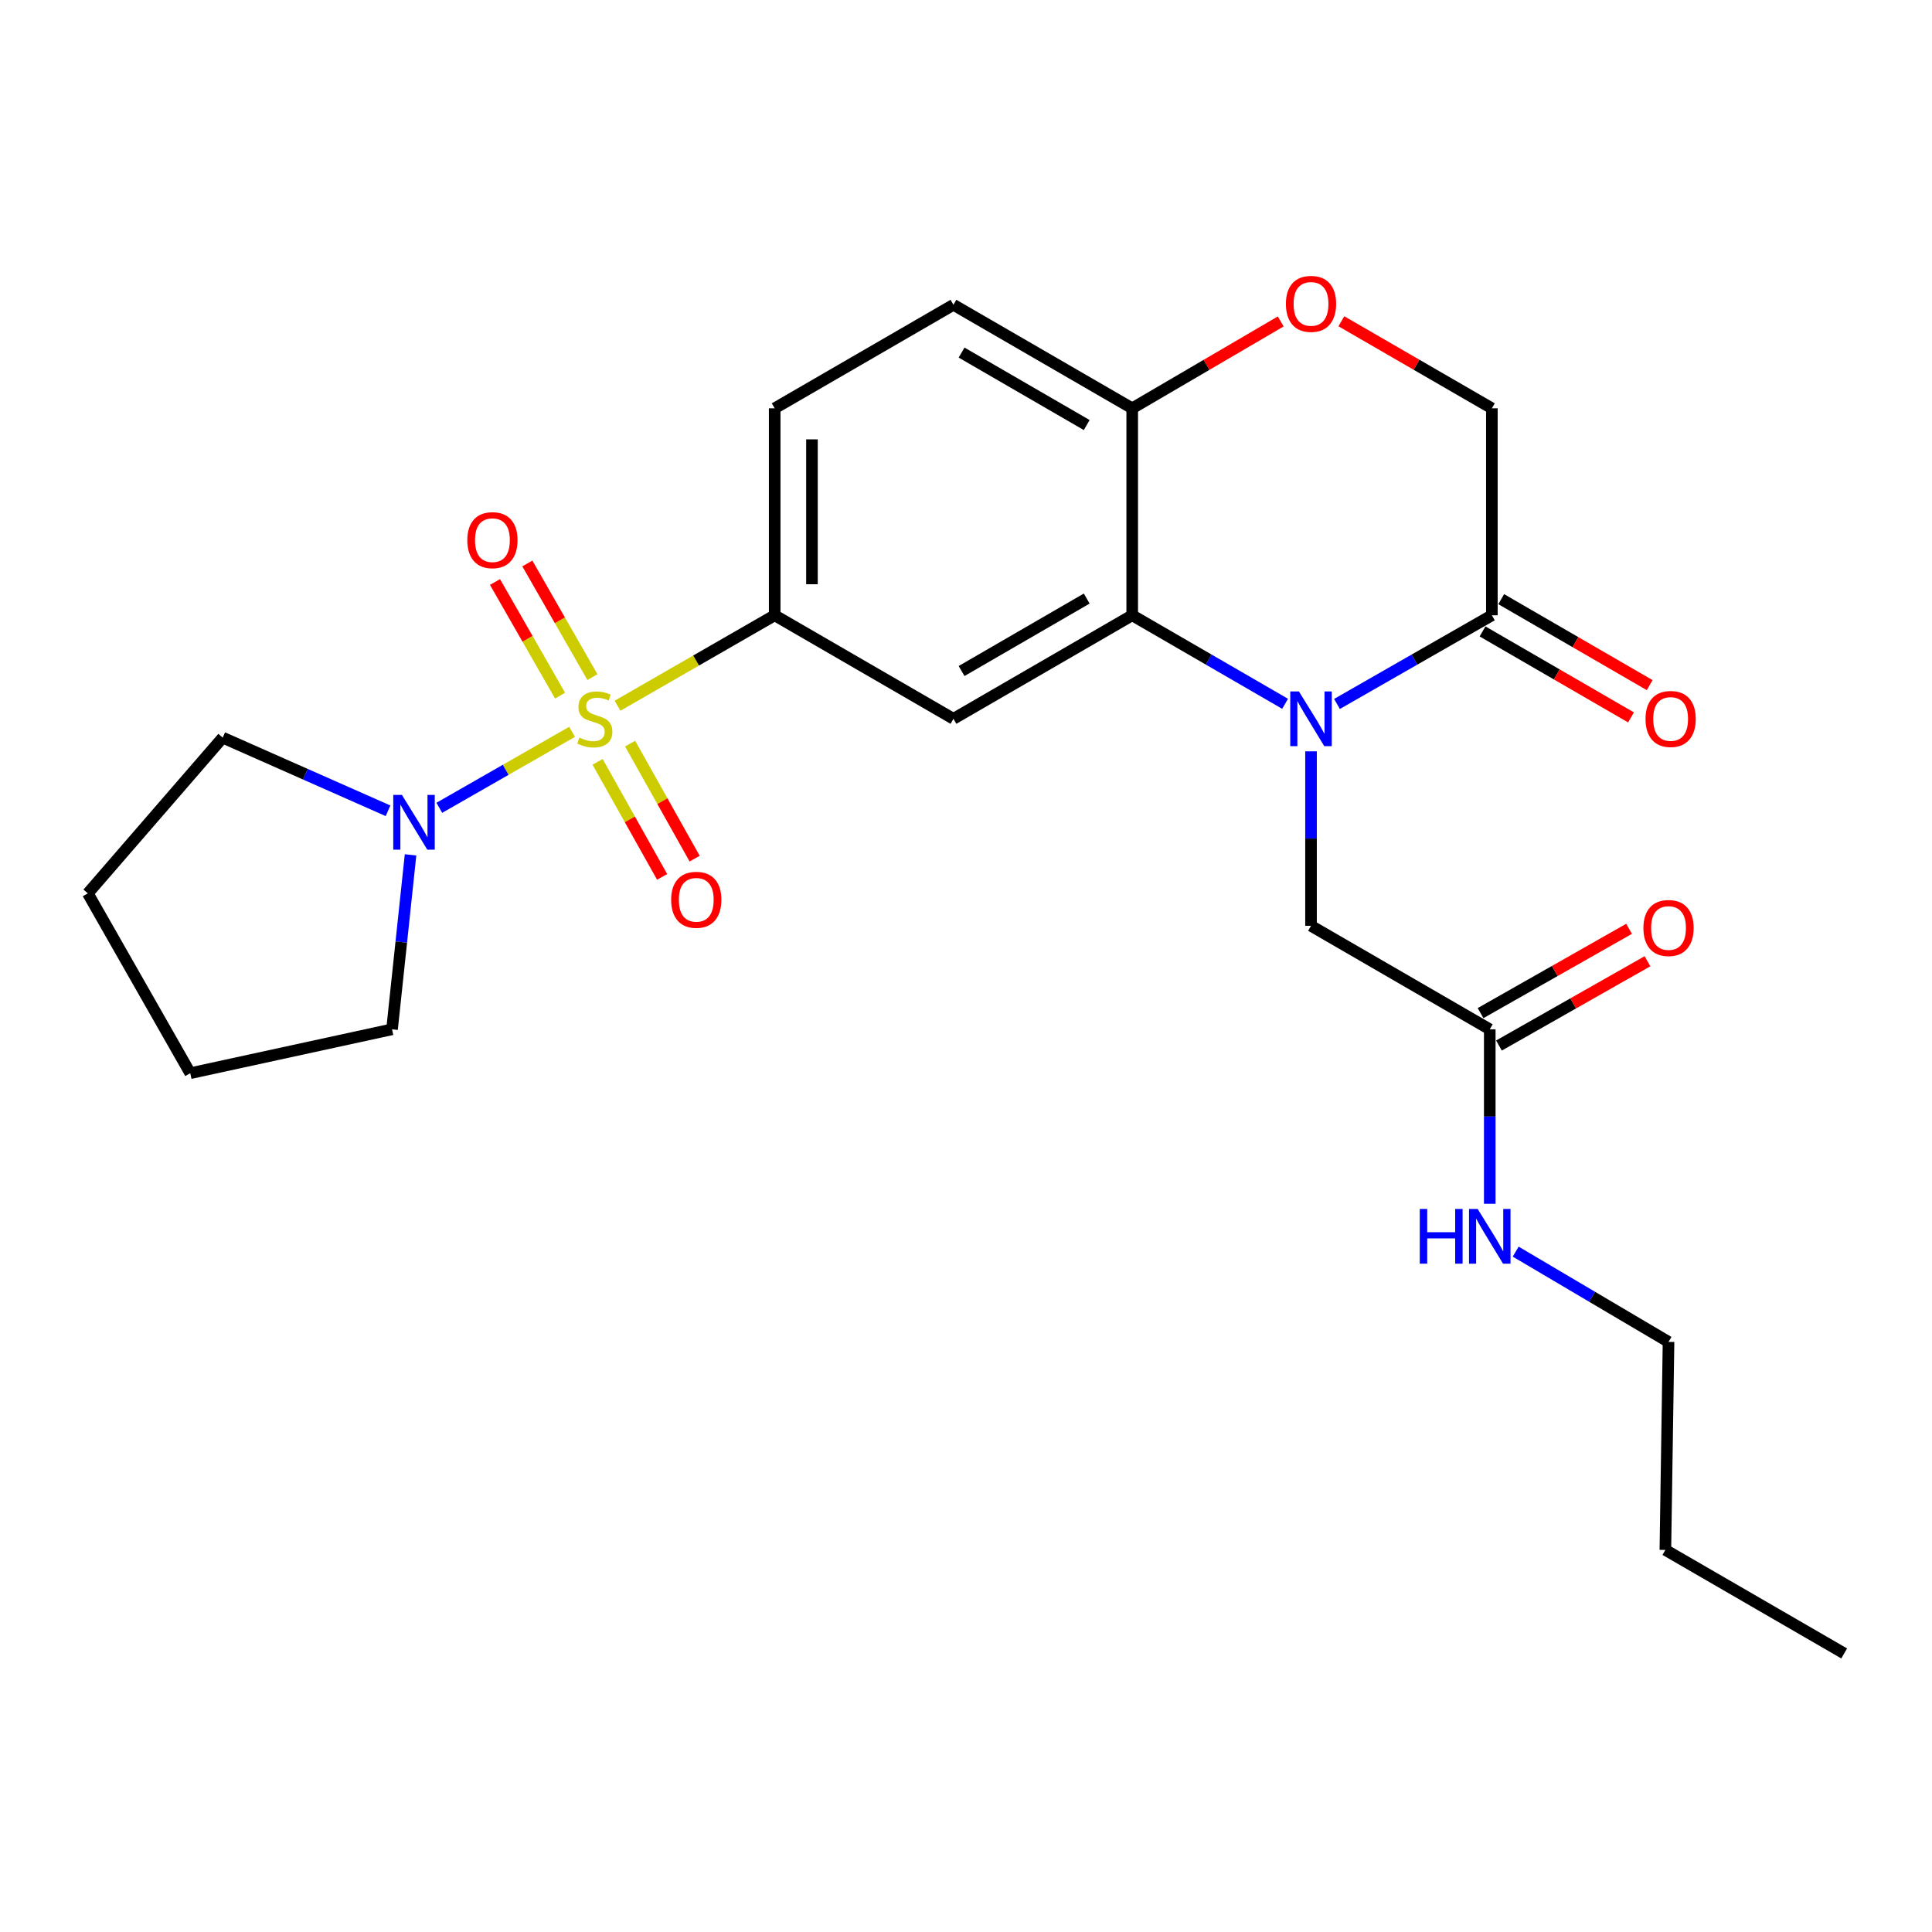 <?xml version='1.0' encoding='iso-8859-1'?>
<svg version='1.1' baseProfile='full'
              xmlns='http://www.w3.org/2000/svg'
                      xmlns:rdkit='http://www.rdkit.org/xml'
                      xmlns:xlink='http://www.w3.org/1999/xlink'
                  xml:space='preserve'
width='1000px' height='1000px' viewBox='0 0 1000 1000'>
<!-- END OF HEADER -->
<rect style='opacity:1.0;fill:#FFFFFF;stroke:none' width='1000' height='1000' x='0' y='0'> </rect>
<path class='bond-2' d='M 319.645,365.282 L 360.31,341.878' style='fill:none;fill-rule:evenodd;stroke:#CCCC00;stroke-width:6px;stroke-linecap:butt;stroke-linejoin:miter;stroke-opacity:1' />
<path class='bond-2' d='M 360.31,341.878 L 400.976,318.473' style='fill:none;fill-rule:evenodd;stroke:#000000;stroke-width:6px;stroke-linecap:butt;stroke-linejoin:miter;stroke-opacity:1' />
<path class='bond-4' d='M 296.104,378.793 L 261.745,398.455' style='fill:none;fill-rule:evenodd;stroke:#CCCC00;stroke-width:6px;stroke-linecap:butt;stroke-linejoin:miter;stroke-opacity:1' />
<path class='bond-4' d='M 261.745,398.455 L 227.387,418.118' style='fill:none;fill-rule:evenodd;stroke:#0000FF;stroke-width:6px;stroke-linecap:butt;stroke-linejoin:miter;stroke-opacity:1' />
<path class='bond-9' d='M 309.317,394.337 L 326.017,424.106' style='fill:none;fill-rule:evenodd;stroke:#CCCC00;stroke-width:6px;stroke-linecap:butt;stroke-linejoin:miter;stroke-opacity:1' />
<path class='bond-9' d='M 326.017,424.106 L 342.717,453.875' style='fill:none;fill-rule:evenodd;stroke:#FF0000;stroke-width:6px;stroke-linecap:butt;stroke-linejoin:miter;stroke-opacity:1' />
<path class='bond-9' d='M 326.147,384.896 L 342.847,414.665' style='fill:none;fill-rule:evenodd;stroke:#CCCC00;stroke-width:6px;stroke-linecap:butt;stroke-linejoin:miter;stroke-opacity:1' />
<path class='bond-9' d='M 342.847,414.665 L 359.547,444.433' style='fill:none;fill-rule:evenodd;stroke:#FF0000;stroke-width:6px;stroke-linecap:butt;stroke-linejoin:miter;stroke-opacity:1' />
<path class='bond-10' d='M 306.639,350.473 L 289.796,321.062' style='fill:none;fill-rule:evenodd;stroke:#CCCC00;stroke-width:6px;stroke-linecap:butt;stroke-linejoin:miter;stroke-opacity:1' />
<path class='bond-10' d='M 289.796,321.062 L 272.953,291.652' style='fill:none;fill-rule:evenodd;stroke:#FF0000;stroke-width:6px;stroke-linecap:butt;stroke-linejoin:miter;stroke-opacity:1' />
<path class='bond-10' d='M 289.894,360.062 L 273.051,330.652' style='fill:none;fill-rule:evenodd;stroke:#CCCC00;stroke-width:6px;stroke-linecap:butt;stroke-linejoin:miter;stroke-opacity:1' />
<path class='bond-10' d='M 273.051,330.652 L 256.208,301.242' style='fill:none;fill-rule:evenodd;stroke:#FF0000;stroke-width:6px;stroke-linecap:butt;stroke-linejoin:miter;stroke-opacity:1' />
<path class='bond-0' d='M 665.167,364.288 L 625.599,341.381' style='fill:none;fill-rule:evenodd;stroke:#0000FF;stroke-width:6px;stroke-linecap:butt;stroke-linejoin:miter;stroke-opacity:1' />
<path class='bond-0' d='M 625.599,341.381 L 586.031,318.473' style='fill:none;fill-rule:evenodd;stroke:#000000;stroke-width:6px;stroke-linecap:butt;stroke-linejoin:miter;stroke-opacity:1' />
<path class='bond-5' d='M 692.017,364.363 L 732.104,341.418' style='fill:none;fill-rule:evenodd;stroke:#0000FF;stroke-width:6px;stroke-linecap:butt;stroke-linejoin:miter;stroke-opacity:1' />
<path class='bond-5' d='M 732.104,341.418 L 772.191,318.473' style='fill:none;fill-rule:evenodd;stroke:#000000;stroke-width:6px;stroke-linecap:butt;stroke-linejoin:miter;stroke-opacity:1' />
<path class='bond-8' d='M 678.581,388.892 L 678.581,434.043' style='fill:none;fill-rule:evenodd;stroke:#0000FF;stroke-width:6px;stroke-linecap:butt;stroke-linejoin:miter;stroke-opacity:1' />
<path class='bond-8' d='M 678.581,434.043 L 678.581,479.193' style='fill:none;fill-rule:evenodd;stroke:#000000;stroke-width:6px;stroke-linecap:butt;stroke-linejoin:miter;stroke-opacity:1' />
<path class='bond-1' d='M 586.031,318.473 L 493.503,372.054' style='fill:none;fill-rule:evenodd;stroke:#000000;stroke-width:6px;stroke-linecap:butt;stroke-linejoin:miter;stroke-opacity:1' />
<path class='bond-1' d='M 562.482,309.811 L 497.713,347.318' style='fill:none;fill-rule:evenodd;stroke:#000000;stroke-width:6px;stroke-linecap:butt;stroke-linejoin:miter;stroke-opacity:1' />
<path class='bond-26' d='M 586.031,318.473 L 586.031,211.344' style='fill:none;fill-rule:evenodd;stroke:#000000;stroke-width:6px;stroke-linecap:butt;stroke-linejoin:miter;stroke-opacity:1' />
<path class='bond-3' d='M 400.976,318.473 L 493.503,372.054' style='fill:none;fill-rule:evenodd;stroke:#000000;stroke-width:6px;stroke-linecap:butt;stroke-linejoin:miter;stroke-opacity:1' />
<path class='bond-14' d='M 400.976,318.473 L 400.976,211.344' style='fill:none;fill-rule:evenodd;stroke:#000000;stroke-width:6px;stroke-linecap:butt;stroke-linejoin:miter;stroke-opacity:1' />
<path class='bond-14' d='M 420.272,302.404 L 420.272,227.413' style='fill:none;fill-rule:evenodd;stroke:#000000;stroke-width:6px;stroke-linecap:butt;stroke-linejoin:miter;stroke-opacity:1' />
<path class='bond-18' d='M 200.843,419.663 L 158.06,400.731' style='fill:none;fill-rule:evenodd;stroke:#0000FF;stroke-width:6px;stroke-linecap:butt;stroke-linejoin:miter;stroke-opacity:1' />
<path class='bond-18' d='M 158.06,400.731 L 115.277,381.799' style='fill:none;fill-rule:evenodd;stroke:#000000;stroke-width:6px;stroke-linecap:butt;stroke-linejoin:miter;stroke-opacity:1' />
<path class='bond-19' d='M 212.501,442.467 L 207.709,487.621' style='fill:none;fill-rule:evenodd;stroke:#0000FF;stroke-width:6px;stroke-linecap:butt;stroke-linejoin:miter;stroke-opacity:1' />
<path class='bond-19' d='M 207.709,487.621 L 202.916,532.774' style='fill:none;fill-rule:evenodd;stroke:#000000;stroke-width:6px;stroke-linecap:butt;stroke-linejoin:miter;stroke-opacity:1' />
<path class='bond-13' d='M 767.356,326.823 L 805.784,349.075' style='fill:none;fill-rule:evenodd;stroke:#000000;stroke-width:6px;stroke-linecap:butt;stroke-linejoin:miter;stroke-opacity:1' />
<path class='bond-13' d='M 805.784,349.075 L 844.211,371.327' style='fill:none;fill-rule:evenodd;stroke:#FF0000;stroke-width:6px;stroke-linecap:butt;stroke-linejoin:miter;stroke-opacity:1' />
<path class='bond-13' d='M 777.026,310.124 L 815.454,332.376' style='fill:none;fill-rule:evenodd;stroke:#000000;stroke-width:6px;stroke-linecap:butt;stroke-linejoin:miter;stroke-opacity:1' />
<path class='bond-13' d='M 815.454,332.376 L 853.881,354.628' style='fill:none;fill-rule:evenodd;stroke:#FF0000;stroke-width:6px;stroke-linecap:butt;stroke-linejoin:miter;stroke-opacity:1' />
<path class='bond-27' d='M 772.191,318.473 L 772.191,211.344' style='fill:none;fill-rule:evenodd;stroke:#000000;stroke-width:6px;stroke-linecap:butt;stroke-linejoin:miter;stroke-opacity:1' />
<path class='bond-6' d='M 662.9,166.378 L 624.466,188.861' style='fill:none;fill-rule:evenodd;stroke:#FF0000;stroke-width:6px;stroke-linecap:butt;stroke-linejoin:miter;stroke-opacity:1' />
<path class='bond-6' d='M 624.466,188.861 L 586.031,211.344' style='fill:none;fill-rule:evenodd;stroke:#000000;stroke-width:6px;stroke-linecap:butt;stroke-linejoin:miter;stroke-opacity:1' />
<path class='bond-12' d='M 694.284,166.288 L 733.238,188.816' style='fill:none;fill-rule:evenodd;stroke:#FF0000;stroke-width:6px;stroke-linecap:butt;stroke-linejoin:miter;stroke-opacity:1' />
<path class='bond-12' d='M 733.238,188.816 L 772.191,211.344' style='fill:none;fill-rule:evenodd;stroke:#000000;stroke-width:6px;stroke-linecap:butt;stroke-linejoin:miter;stroke-opacity:1' />
<path class='bond-7' d='M 586.031,211.344 L 493.503,157.763' style='fill:none;fill-rule:evenodd;stroke:#000000;stroke-width:6px;stroke-linecap:butt;stroke-linejoin:miter;stroke-opacity:1' />
<path class='bond-7' d='M 562.482,220.006 L 497.713,182.499' style='fill:none;fill-rule:evenodd;stroke:#000000;stroke-width:6px;stroke-linecap:butt;stroke-linejoin:miter;stroke-opacity:1' />
<path class='bond-11' d='M 678.581,479.193 L 771.098,532.774' style='fill:none;fill-rule:evenodd;stroke:#000000;stroke-width:6px;stroke-linecap:butt;stroke-linejoin:miter;stroke-opacity:1' />
<path class='bond-15' d='M 775.86,541.165 L 814.295,519.35' style='fill:none;fill-rule:evenodd;stroke:#000000;stroke-width:6px;stroke-linecap:butt;stroke-linejoin:miter;stroke-opacity:1' />
<path class='bond-15' d='M 814.295,519.35 L 852.729,497.534' style='fill:none;fill-rule:evenodd;stroke:#FF0000;stroke-width:6px;stroke-linecap:butt;stroke-linejoin:miter;stroke-opacity:1' />
<path class='bond-15' d='M 766.335,524.383 L 804.769,502.568' style='fill:none;fill-rule:evenodd;stroke:#000000;stroke-width:6px;stroke-linecap:butt;stroke-linejoin:miter;stroke-opacity:1' />
<path class='bond-15' d='M 804.769,502.568 L 843.203,480.752' style='fill:none;fill-rule:evenodd;stroke:#FF0000;stroke-width:6px;stroke-linecap:butt;stroke-linejoin:miter;stroke-opacity:1' />
<path class='bond-17' d='M 771.098,532.774 L 771.098,577.925' style='fill:none;fill-rule:evenodd;stroke:#000000;stroke-width:6px;stroke-linecap:butt;stroke-linejoin:miter;stroke-opacity:1' />
<path class='bond-17' d='M 771.098,577.925 L 771.098,623.075' style='fill:none;fill-rule:evenodd;stroke:#0000FF;stroke-width:6px;stroke-linecap:butt;stroke-linejoin:miter;stroke-opacity:1' />
<path class='bond-16' d='M 400.976,211.344 L 493.503,157.763' style='fill:none;fill-rule:evenodd;stroke:#000000;stroke-width:6px;stroke-linecap:butt;stroke-linejoin:miter;stroke-opacity:1' />
<path class='bond-20' d='M 784.524,647.844 L 824.075,671.206' style='fill:none;fill-rule:evenodd;stroke:#0000FF;stroke-width:6px;stroke-linecap:butt;stroke-linejoin:miter;stroke-opacity:1' />
<path class='bond-20' d='M 824.075,671.206 L 863.626,694.567' style='fill:none;fill-rule:evenodd;stroke:#000000;stroke-width:6px;stroke-linecap:butt;stroke-linejoin:miter;stroke-opacity:1' />
<path class='bond-22' d='M 115.277,381.799 L 45.455,462.405' style='fill:none;fill-rule:evenodd;stroke:#000000;stroke-width:6px;stroke-linecap:butt;stroke-linejoin:miter;stroke-opacity:1' />
<path class='bond-23' d='M 202.916,532.774 L 98.478,555.491' style='fill:none;fill-rule:evenodd;stroke:#000000;stroke-width:6px;stroke-linecap:butt;stroke-linejoin:miter;stroke-opacity:1' />
<path class='bond-21' d='M 863.626,694.567 L 861.996,802.242' style='fill:none;fill-rule:evenodd;stroke:#000000;stroke-width:6px;stroke-linecap:butt;stroke-linejoin:miter;stroke-opacity:1' />
<path class='bond-24' d='M 861.996,802.242 L 954.545,855.812' style='fill:none;fill-rule:evenodd;stroke:#000000;stroke-width:6px;stroke-linecap:butt;stroke-linejoin:miter;stroke-opacity:1' />
<path class='bond-25' d='M 45.455,462.405 L 98.478,555.491' style='fill:none;fill-rule:evenodd;stroke:#000000;stroke-width:6px;stroke-linecap:butt;stroke-linejoin:miter;stroke-opacity:1' />
<path  class='atom-0' d='M 299.88 381.774
Q 300.2 381.894, 301.52 382.454
Q 302.84 383.014, 304.28 383.374
Q 305.76 383.694, 307.2 383.694
Q 309.88 383.694, 311.44 382.414
Q 313 381.094, 313 378.814
Q 313 377.254, 312.2 376.294
Q 311.44 375.334, 310.24 374.814
Q 309.04 374.294, 307.04 373.694
Q 304.52 372.934, 303 372.214
Q 301.52 371.494, 300.44 369.974
Q 299.4 368.454, 299.4 365.894
Q 299.4 362.334, 301.8 360.134
Q 304.24 357.934, 309.04 357.934
Q 312.32 357.934, 316.04 359.494
L 315.12 362.574
Q 311.72 361.174, 309.16 361.174
Q 306.4 361.174, 304.88 362.334
Q 303.36 363.454, 303.4 365.414
Q 303.4 366.934, 304.16 367.854
Q 304.96 368.774, 306.08 369.294
Q 307.24 369.814, 309.16 370.414
Q 311.72 371.214, 313.24 372.014
Q 314.76 372.814, 315.84 374.454
Q 316.96 376.054, 316.96 378.814
Q 316.96 382.734, 314.32 384.854
Q 311.72 386.934, 307.36 386.934
Q 304.84 386.934, 302.92 386.374
Q 301.04 385.854, 298.8 384.934
L 299.88 381.774
' fill='#CCCC00'/>
<path  class='atom-1' d='M 672.321 357.894
L 681.601 372.894
Q 682.521 374.374, 684.001 377.054
Q 685.481 379.734, 685.561 379.894
L 685.561 357.894
L 689.321 357.894
L 689.321 386.214
L 685.441 386.214
L 675.481 369.814
Q 674.321 367.894, 673.081 365.694
Q 671.881 363.494, 671.521 362.814
L 671.521 386.214
L 667.841 386.214
L 667.841 357.894
L 672.321 357.894
' fill='#0000FF'/>
<path  class='atom-5' d='M 208.03 411.453
L 217.31 426.453
Q 218.23 427.933, 219.71 430.613
Q 221.19 433.293, 221.27 433.453
L 221.27 411.453
L 225.03 411.453
L 225.03 439.773
L 221.15 439.773
L 211.19 423.373
Q 210.03 421.453, 208.79 419.253
Q 207.59 417.053, 207.23 416.373
L 207.23 439.773
L 203.55 439.773
L 203.55 411.453
L 208.03 411.453
' fill='#0000FF'/>
<path  class='atom-7' d='M 665.581 157.286
Q 665.581 150.486, 668.941 146.686
Q 672.301 142.886, 678.581 142.886
Q 684.861 142.886, 688.221 146.686
Q 691.581 150.486, 691.581 157.286
Q 691.581 164.166, 688.181 168.086
Q 684.781 171.966, 678.581 171.966
Q 672.341 171.966, 668.941 168.086
Q 665.581 164.206, 665.581 157.286
M 678.581 168.766
Q 682.901 168.766, 685.221 165.886
Q 687.581 162.966, 687.581 157.286
Q 687.581 151.726, 685.221 148.926
Q 682.901 146.086, 678.581 146.086
Q 674.261 146.086, 671.901 148.886
Q 669.581 151.686, 669.581 157.286
Q 669.581 163.006, 671.901 165.886
Q 674.261 168.766, 678.581 168.766
' fill='#FF0000'/>
<path  class='atom-10' d='M 347.388 465.734
Q 347.388 458.934, 350.748 455.134
Q 354.108 451.334, 360.388 451.334
Q 366.668 451.334, 370.028 455.134
Q 373.388 458.934, 373.388 465.734
Q 373.388 472.614, 369.988 476.534
Q 366.588 480.414, 360.388 480.414
Q 354.148 480.414, 350.748 476.534
Q 347.388 472.654, 347.388 465.734
M 360.388 477.214
Q 364.708 477.214, 367.028 474.334
Q 369.388 471.414, 369.388 465.734
Q 369.388 460.174, 367.028 457.374
Q 364.708 454.534, 360.388 454.534
Q 356.068 454.534, 353.708 457.334
Q 351.388 460.134, 351.388 465.734
Q 351.388 471.454, 353.708 474.334
Q 356.068 477.214, 360.388 477.214
' fill='#FF0000'/>
<path  class='atom-11' d='M 241.878 279.584
Q 241.878 272.784, 245.238 268.984
Q 248.598 265.184, 254.878 265.184
Q 261.158 265.184, 264.518 268.984
Q 267.878 272.784, 267.878 279.584
Q 267.878 286.464, 264.478 290.384
Q 261.078 294.264, 254.878 294.264
Q 248.638 294.264, 245.238 290.384
Q 241.878 286.504, 241.878 279.584
M 254.878 291.064
Q 259.198 291.064, 261.518 288.184
Q 263.878 285.264, 263.878 279.584
Q 263.878 274.024, 261.518 271.224
Q 259.198 268.384, 254.878 268.384
Q 250.558 268.384, 248.198 271.184
Q 245.878 273.984, 245.878 279.584
Q 245.878 285.304, 248.198 288.184
Q 250.558 291.064, 254.878 291.064
' fill='#FF0000'/>
<path  class='atom-14' d='M 851.719 372.134
Q 851.719 365.334, 855.079 361.534
Q 858.439 357.734, 864.719 357.734
Q 870.999 357.734, 874.359 361.534
Q 877.719 365.334, 877.719 372.134
Q 877.719 379.014, 874.319 382.934
Q 870.919 386.814, 864.719 386.814
Q 858.479 386.814, 855.079 382.934
Q 851.719 379.054, 851.719 372.134
M 864.719 383.614
Q 869.039 383.614, 871.359 380.734
Q 873.719 377.814, 873.719 372.134
Q 873.719 366.574, 871.359 363.774
Q 869.039 360.934, 864.719 360.934
Q 860.399 360.934, 858.039 363.734
Q 855.719 366.534, 855.719 372.134
Q 855.719 377.854, 858.039 380.734
Q 860.399 383.614, 864.719 383.614
' fill='#FF0000'/>
<path  class='atom-16' d='M 850.626 480.335
Q 850.626 473.535, 853.986 469.735
Q 857.346 465.935, 863.626 465.935
Q 869.906 465.935, 873.266 469.735
Q 876.626 473.535, 876.626 480.335
Q 876.626 487.215, 873.226 491.135
Q 869.826 495.015, 863.626 495.015
Q 857.386 495.015, 853.986 491.135
Q 850.626 487.255, 850.626 480.335
M 863.626 491.815
Q 867.946 491.815, 870.266 488.935
Q 872.626 486.015, 872.626 480.335
Q 872.626 474.775, 870.266 471.975
Q 867.946 469.135, 863.626 469.135
Q 859.306 469.135, 856.946 471.935
Q 854.626 474.735, 854.626 480.335
Q 854.626 486.055, 856.946 488.935
Q 859.306 491.815, 863.626 491.815
' fill='#FF0000'/>
<path  class='atom-18' d='M 734.878 625.754
L 738.718 625.754
L 738.718 637.794
L 753.198 637.794
L 753.198 625.754
L 757.038 625.754
L 757.038 654.074
L 753.198 654.074
L 753.198 640.994
L 738.718 640.994
L 738.718 654.074
L 734.878 654.074
L 734.878 625.754
' fill='#0000FF'/>
<path  class='atom-18' d='M 764.838 625.754
L 774.118 640.754
Q 775.038 642.234, 776.518 644.914
Q 777.998 647.594, 778.078 647.754
L 778.078 625.754
L 781.838 625.754
L 781.838 654.074
L 777.958 654.074
L 767.998 637.674
Q 766.838 635.754, 765.598 633.554
Q 764.398 631.354, 764.038 630.674
L 764.038 654.074
L 760.358 654.074
L 760.358 625.754
L 764.838 625.754
' fill='#0000FF'/>
</svg>
